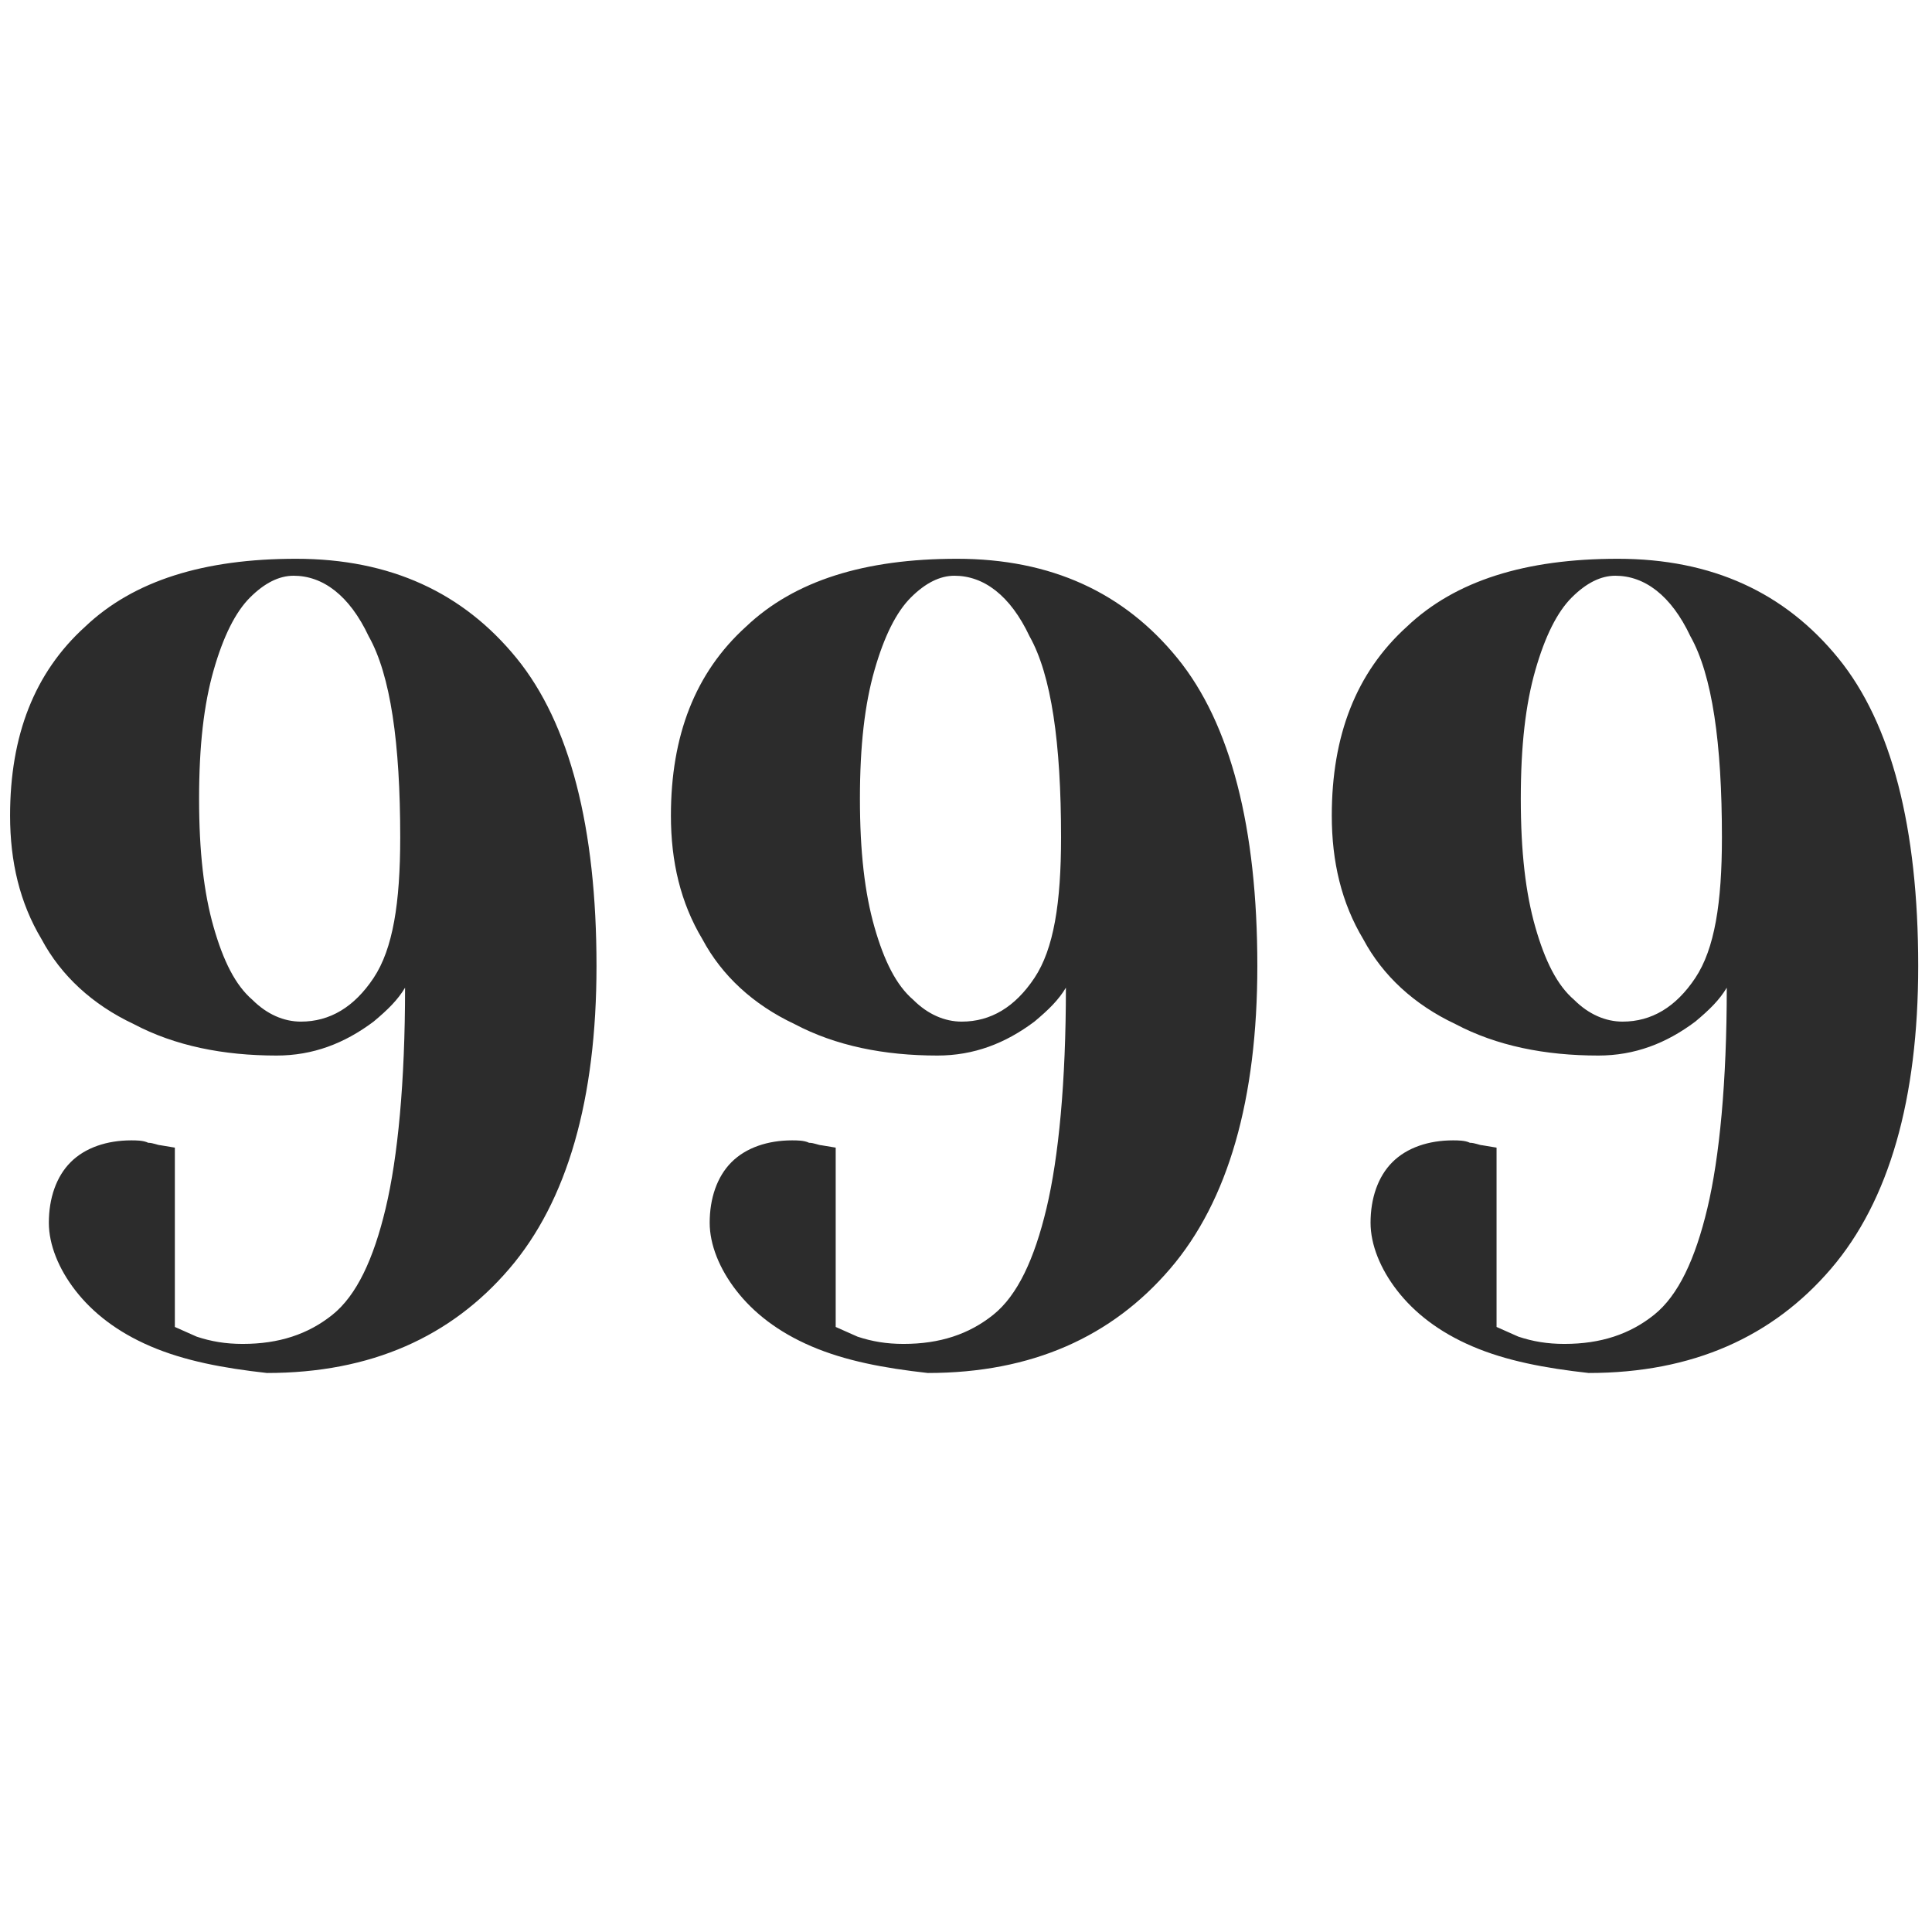 <svg version="1.0" preserveAspectRatio="xMidYMid meet" height="2048" viewBox="0 0 1536 1536" zoomAndPan="magnify" width="2048" xmlns:xlink="http://www.w3.org/1999/xlink" xmlns="http://www.w3.org/2000/svg"><defs><clipPath id="fd975364a0"><path clip-rule="nonzero" d="M 533 444 L 1041.043 444 L 1041.043 1092 L 533 1092 Z M 533 444"></path></clipPath><clipPath id="b835dfef16"><path clip-rule="nonzero" d="M 8 444 L 515.633 444 L 515.633 1092 L 8 1092 Z M 8 444"></path></clipPath></defs><g clip-path="url(#fd975364a0)"><path fill-rule="nonzero" fill-opacity="1" d="M 645.137 1070.379 C 618.164 1058.82 598.898 1043.406 585.414 1026.066 C 571.93 1008.727 564.223 989.461 564.223 972.125 C 564.223 952.859 570 935.52 581.562 923.961 C 593.121 912.398 610.461 906.621 629.727 906.621 C 633.578 906.621 639.359 906.621 643.211 908.547 C 647.062 908.547 650.918 910.473 652.844 910.473 L 664.402 912.398 L 664.402 1054.965 L 681.742 1062.672 C 693.301 1066.523 704.859 1068.453 718.348 1068.453 C 747.246 1068.453 770.363 1060.746 789.629 1045.332 C 808.895 1029.922 822.383 1001.023 832.016 960.562 C 841.648 920.105 847.426 860.383 847.426 785.246 C 841.648 794.879 833.941 802.586 822.383 812.219 C 799.262 829.559 774.219 839.191 745.32 839.191 C 702.934 839.191 664.402 831.484 631.652 814.145 C 598.898 798.734 573.855 775.613 558.441 746.715 C 541.102 717.816 533.398 685.066 533.398 648.461 C 533.398 584.883 552.664 534.793 593.121 498.188 C 631.652 461.586 687.523 444.246 760.73 444.246 C 835.867 444.246 893.664 471.219 936.047 523.234 C 978.434 575.25 999.625 658.094 999.625 767.906 C 999.625 873.867 976.508 954.785 930.27 1008.727 C 884.031 1062.672 820.453 1091.57 737.613 1091.57 C 702.934 1087.719 672.109 1081.938 645.137 1070.379 Z M 822.383 777.539 C 837.793 754.422 843.574 717.816 843.574 665.801 C 843.574 590.664 835.867 536.719 818.527 505.895 C 803.117 473.145 781.922 457.73 758.805 457.73 C 747.246 457.73 735.688 463.512 724.125 475.07 C 712.566 486.629 702.934 505.895 695.227 532.867 C 687.523 559.84 683.668 592.59 683.668 634.977 C 683.668 677.359 687.523 710.109 695.227 737.082 C 702.934 764.055 712.566 783.32 726.055 794.879 C 737.613 806.438 751.098 812.219 764.586 812.219 C 787.703 812.219 806.969 800.66 822.383 777.539 Z M 1109.438 1045.332 C 1109.438 1024.141 1126.777 1004.875 1147.969 1004.875 C 1171.09 1004.875 1188.43 1024.141 1188.43 1045.332 C 1188.43 1068.453 1171.09 1085.789 1147.969 1085.789 C 1124.852 1083.863 1109.438 1066.523 1109.438 1045.332 Z M 1109.438 1045.332" fill="#2c2c2c"></path></g><g clip-path="url(#b835dfef16)"><path fill-rule="nonzero" fill-opacity="1" d="M 119.75 1070.379 C 92.781 1058.82 73.516 1043.406 60.027 1026.066 C 46.543 1008.727 38.836 989.461 38.836 972.125 C 38.836 952.859 44.617 935.52 56.176 923.961 C 67.734 912.398 85.074 906.621 104.34 906.621 C 108.191 906.621 113.973 906.621 117.824 908.547 C 121.68 908.547 125.531 910.473 127.457 910.473 L 139.016 912.398 L 139.016 1054.965 L 156.355 1062.672 C 167.914 1066.523 179.477 1068.453 192.961 1068.453 C 221.859 1068.453 244.977 1060.746 264.242 1045.332 C 283.508 1029.922 296.996 1001.023 306.629 960.562 C 316.262 920.105 322.039 860.383 322.039 785.246 C 316.262 794.879 308.555 802.586 296.996 812.219 C 273.875 829.559 248.832 839.191 219.934 839.191 C 177.547 839.191 139.016 831.484 106.266 814.145 C 73.516 798.734 48.469 775.613 33.055 746.715 C 15.719 717.816 8.012 685.066 8.012 648.461 C 8.012 584.883 27.277 534.793 67.734 498.188 C 106.266 461.586 162.137 444.246 235.344 444.246 C 310.48 444.246 368.277 471.219 410.664 523.234 C 453.047 575.25 474.238 658.094 474.238 767.906 C 474.238 873.867 451.121 954.785 404.883 1008.727 C 358.645 1062.672 295.07 1091.57 212.227 1091.57 C 177.547 1087.719 146.723 1081.938 119.75 1070.379 Z M 296.996 777.539 C 312.406 754.422 318.188 717.816 318.188 665.801 C 318.188 590.664 310.48 536.719 293.141 505.895 C 277.73 473.145 256.539 457.73 233.418 457.73 C 221.859 457.73 210.301 463.512 198.742 475.07 C 187.18 486.629 177.547 505.895 169.844 532.867 C 162.137 559.84 158.281 592.59 158.281 634.977 C 158.281 677.359 162.137 710.109 169.844 737.082 C 177.547 764.055 187.18 783.32 200.668 794.879 C 212.227 806.438 225.711 812.219 239.199 812.219 C 262.316 812.219 281.582 800.66 296.996 777.539 Z M 584.055 1045.332 C 584.055 1024.141 601.391 1004.875 622.586 1004.875 C 645.703 1004.875 663.043 1024.141 663.043 1045.332 C 663.043 1068.453 645.703 1085.789 622.586 1085.789 C 599.465 1083.863 584.055 1066.523 584.055 1045.332 Z M 584.055 1045.332" fill="#2c2c2c"></path></g><path fill-rule="nonzero" fill-opacity="1" d="M 1170.547 1070.379 C 1143.574 1058.82 1124.309 1043.406 1110.824 1026.066 C 1097.34 1008.727 1089.633 989.461 1089.633 972.125 C 1089.633 952.859 1095.41 935.52 1106.973 923.961 C 1118.531 912.398 1135.871 906.621 1155.137 906.621 C 1158.988 906.621 1164.77 906.621 1168.621 908.547 C 1172.473 908.547 1176.328 910.473 1178.254 910.473 L 1189.812 912.398 L 1189.812 1054.965 L 1207.152 1062.672 C 1218.711 1066.523 1230.27 1068.453 1243.758 1068.453 C 1272.656 1068.453 1295.773 1060.746 1315.039 1045.332 C 1334.305 1029.922 1347.793 1001.023 1357.426 960.562 C 1367.059 920.105 1372.836 860.383 1372.836 785.246 C 1367.059 794.879 1359.352 802.586 1347.793 812.219 C 1324.672 829.559 1299.629 839.191 1270.73 839.191 C 1228.344 839.191 1189.812 831.484 1157.062 814.145 C 1124.309 798.734 1099.266 775.613 1083.852 746.715 C 1066.512 717.816 1058.809 685.066 1058.809 648.461 C 1058.809 584.883 1078.074 534.793 1118.531 498.188 C 1157.062 461.586 1212.934 444.246 1286.141 444.246 C 1361.277 444.246 1419.074 471.219 1461.457 523.234 C 1503.844 575.25 1525.035 658.094 1525.035 767.906 C 1525.035 873.867 1501.918 954.785 1455.68 1008.727 C 1409.441 1062.672 1345.863 1091.57 1263.023 1091.57 C 1228.344 1087.719 1197.52 1081.938 1170.547 1070.379 Z M 1347.793 777.539 C 1363.203 754.422 1368.984 717.816 1368.984 665.801 C 1368.984 590.664 1361.277 536.719 1343.938 505.895 C 1328.527 473.145 1307.332 457.73 1284.215 457.73 C 1272.656 457.73 1261.098 463.512 1249.535 475.07 C 1237.977 486.629 1228.344 505.895 1220.637 532.867 C 1212.934 559.84 1209.078 592.59 1209.078 634.977 C 1209.078 677.359 1212.934 710.109 1220.637 737.082 C 1228.344 764.055 1237.977 783.32 1251.465 794.879 C 1263.023 806.438 1276.508 812.219 1289.996 812.219 C 1313.113 812.219 1332.379 800.66 1347.793 777.539 Z M 1634.848 1045.332 C 1634.848 1024.141 1652.188 1004.875 1673.379 1004.875 C 1696.5 1004.875 1713.84 1024.141 1713.84 1045.332 C 1713.84 1068.453 1696.5 1085.789 1673.379 1085.789 C 1650.262 1083.863 1634.848 1066.523 1634.848 1045.332 Z M 1634.848 1045.332" fill="#2c2c2c"></path></svg>
